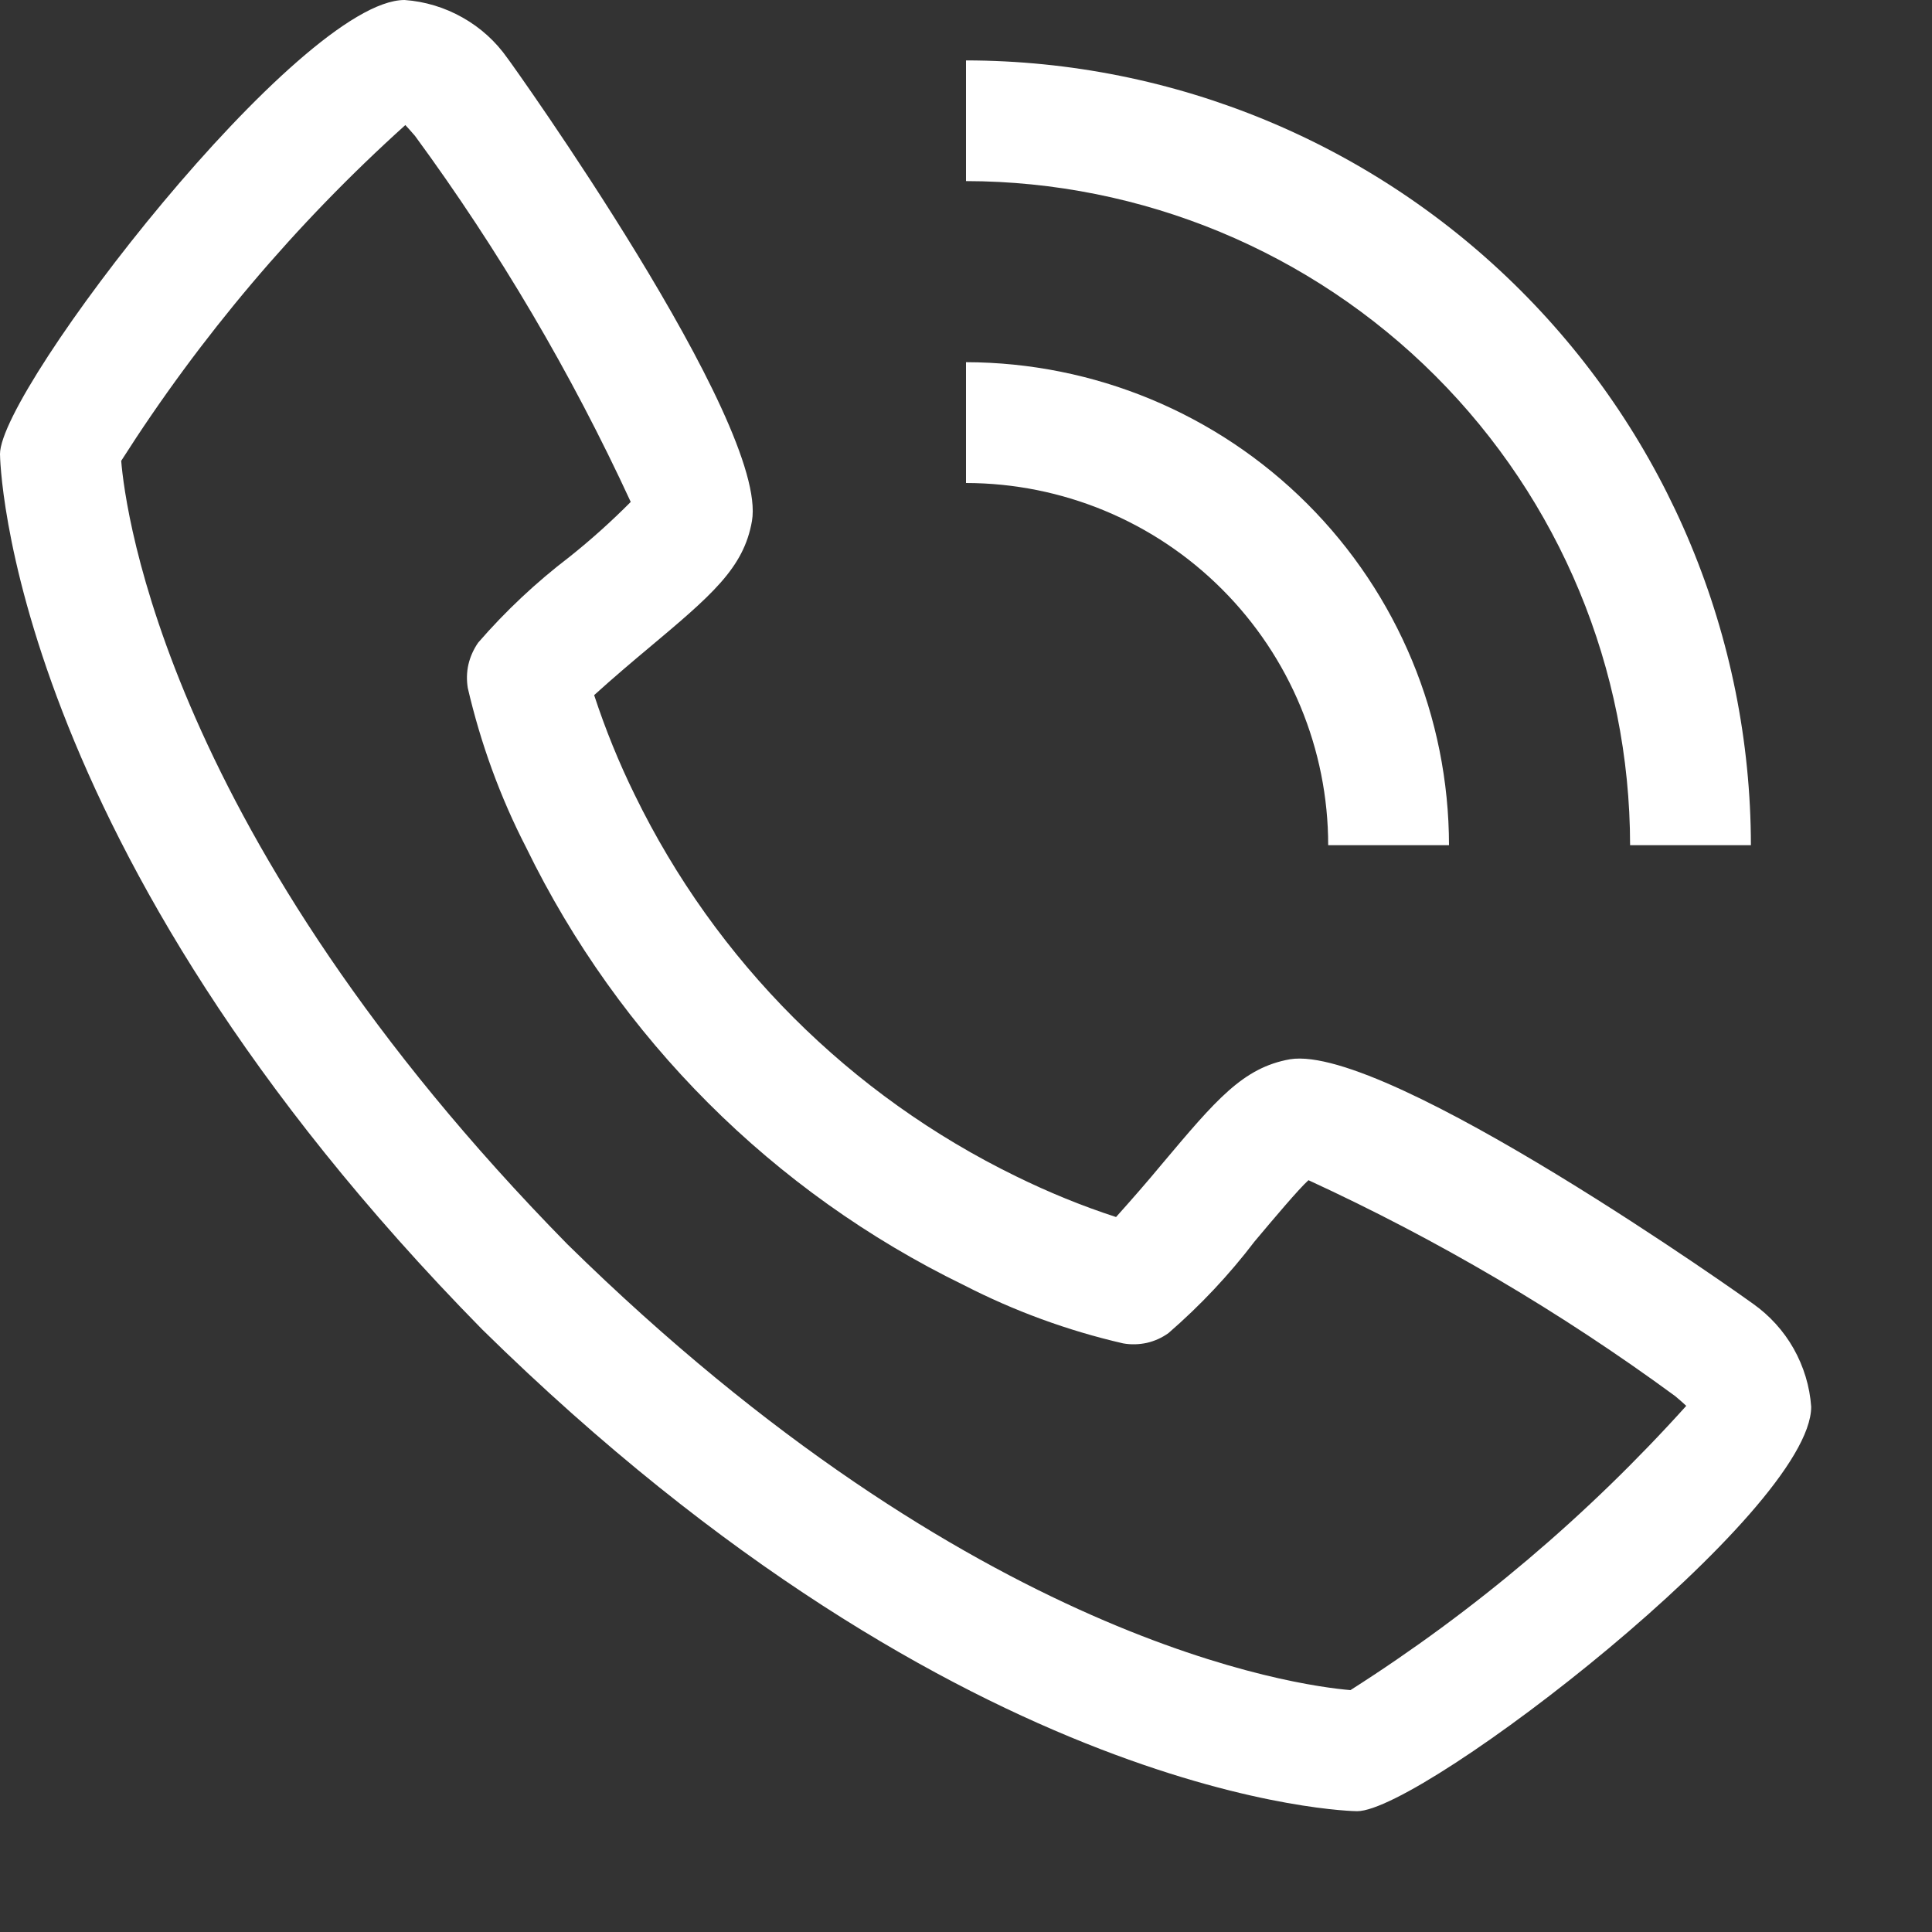 <svg width="15" height="15" viewBox="0 0 15 15" fill="none" xmlns="http://www.w3.org/2000/svg">
<rect x="0" y="0" width="15" height="15" fill="#333333" stroke="none"/>
<path d="M13.61 10.122C13.585 10.102 10.775 8.102 10.016 8.224C9.65 8.289 9.441 8.539 9.021 9.038C8.905 9.178 8.786 9.314 8.665 9.449C8.4 9.363 8.142 9.257 7.891 9.134C6.6 8.505 5.557 7.462 4.928 6.171C4.805 5.921 4.7 5.662 4.613 5.397C4.751 5.271 4.944 5.108 5.027 5.039C5.524 4.622 5.774 4.412 5.838 4.046C5.971 3.287 3.961 0.477 3.94 0.452C3.849 0.322 3.73 0.214 3.591 0.136C3.453 0.058 3.299 0.011 3.141 0C2.326 0 0 3.017 0 3.525C0 3.555 0.043 6.557 3.744 10.322C7.506 14.02 10.508 14.062 10.537 14.062C11.045 14.062 14.062 11.737 14.062 10.922C14.051 10.764 14.004 10.61 13.926 10.471C13.848 10.333 13.74 10.214 13.61 10.122ZM10.485 13.122C10.078 13.088 7.556 12.755 4.406 9.661C1.297 6.495 0.973 3.969 0.941 3.578C1.555 2.614 2.297 1.737 3.147 0.971C3.165 0.99 3.19 1.018 3.222 1.055C3.874 1.944 4.435 2.896 4.897 3.897C4.747 4.048 4.588 4.191 4.421 4.324C4.163 4.521 3.925 4.744 3.712 4.99C3.677 5.041 3.651 5.098 3.637 5.158C3.623 5.219 3.622 5.281 3.632 5.342C3.732 5.772 3.883 6.188 4.085 6.58C4.806 8.061 6.002 9.257 7.482 9.977C7.875 10.179 8.29 10.331 8.72 10.43C8.781 10.441 8.844 10.439 8.904 10.426C8.965 10.412 9.022 10.386 9.072 10.35C9.319 10.136 9.543 9.898 9.741 9.638C9.888 9.463 10.085 9.229 10.159 9.163C11.162 9.625 12.117 10.187 13.007 10.84C13.046 10.873 13.074 10.898 13.092 10.915C12.327 11.765 11.45 12.508 10.485 13.122ZM10.312 6.562H11.25C11.249 5.568 10.853 4.615 10.15 3.912C9.447 3.209 8.494 2.814 7.5 2.812V3.75C8.246 3.751 8.961 4.047 9.488 4.575C10.015 5.102 10.312 5.817 10.312 6.562Z" fill="white"/>
<path d="M12.656 6.562H13.594C13.592 4.947 12.949 3.398 11.807 2.256C10.665 1.113 9.116 0.471 7.5 0.469V1.406C8.867 1.408 10.178 1.952 11.144 2.918C12.111 3.885 12.655 5.195 12.656 6.562Z" fill="white"/>
</svg>
